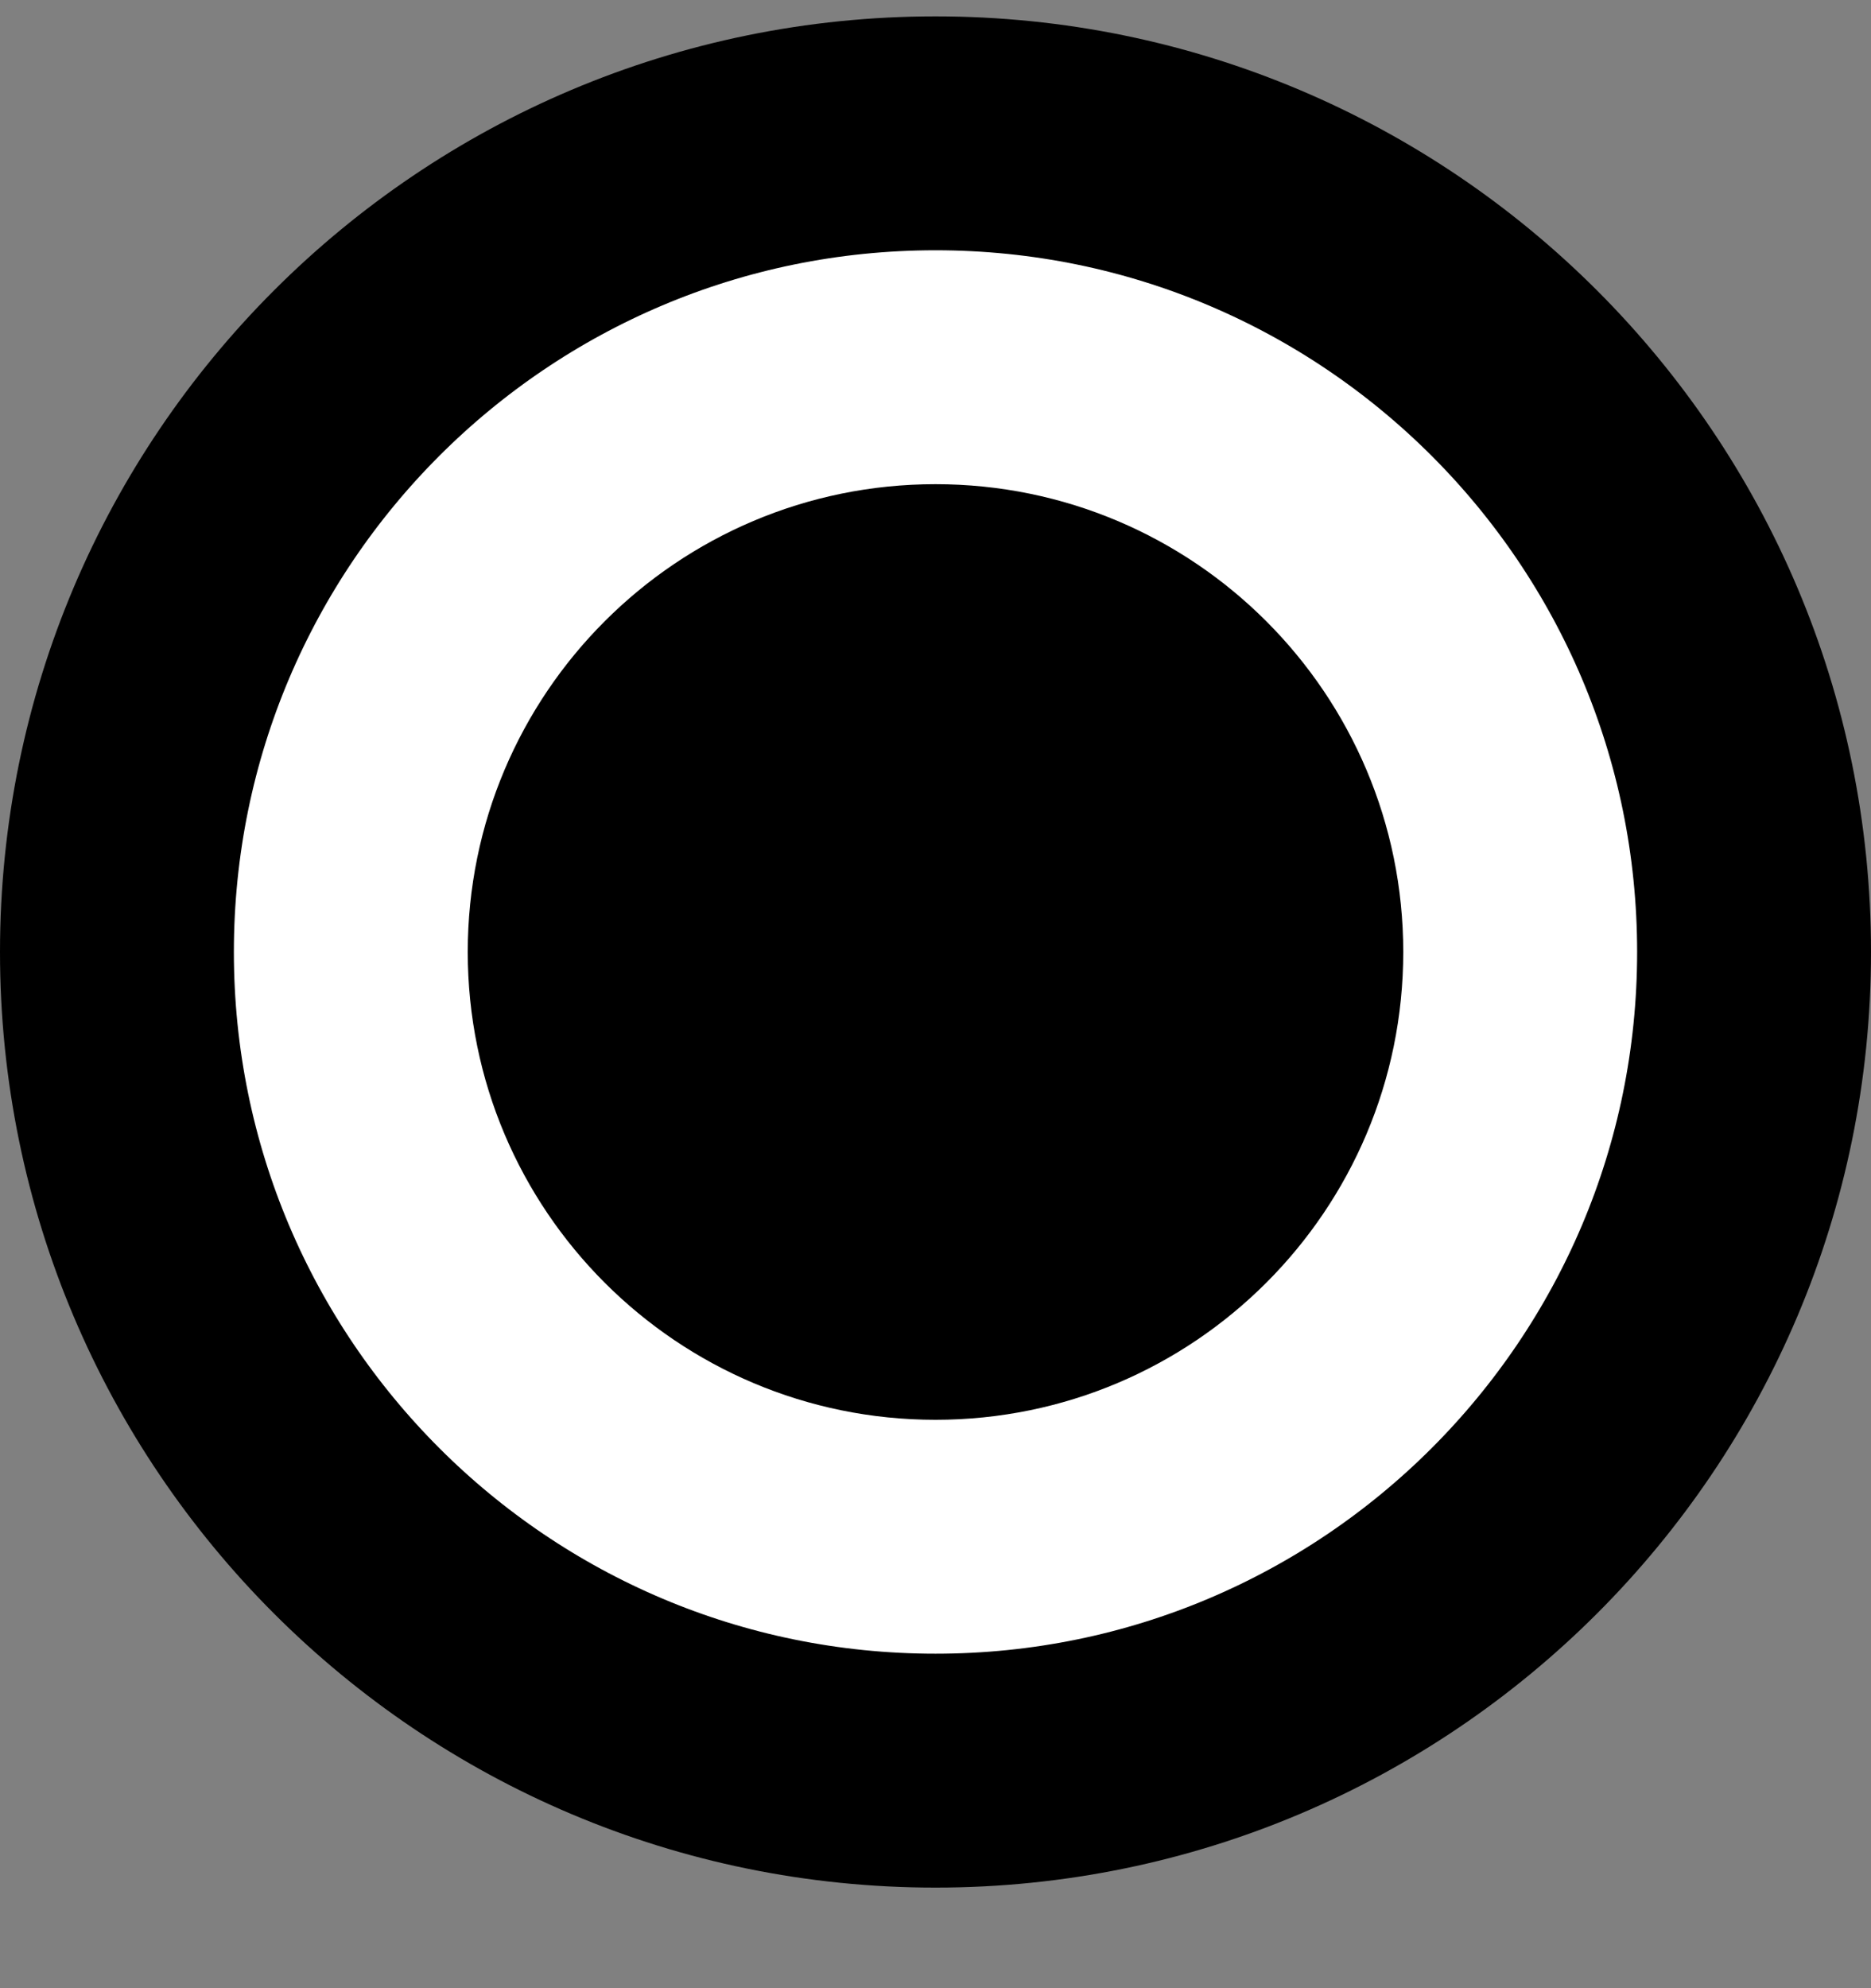 <svg width="16" height="17" viewBox="0 0 16 17" fill="none" xmlns="http://www.w3.org/2000/svg">
<rect x="0" y="0" width="16" height="17" fill="#808080" stroke="none"/>
<g clip-path="url(#clip0_10903_2)">
<path d="M15 8.14C15 4.274 11.866 1.14 8 1.14C4.134 1.14 1 4.274 1 8.14C1 12.006 4.134 15.14 8 15.14C11.866 15.14 15 12.006 15 8.14Z" fill="white" stroke="black" stroke-width="2"/>
<path d="M12 8.14C12 5.931 10.209 4.14 8 4.14C5.791 4.14 4 5.931 4 8.14C4 10.349 5.791 12.14 8 12.14C10.209 12.14 12 10.349 12 8.14Z" fill="black"/>
</g>
<defs>
<clipPath id="clip0_10903_2">
<rect width="16" height="17" fill="white"/>
</clipPath>
</defs>
</svg>
